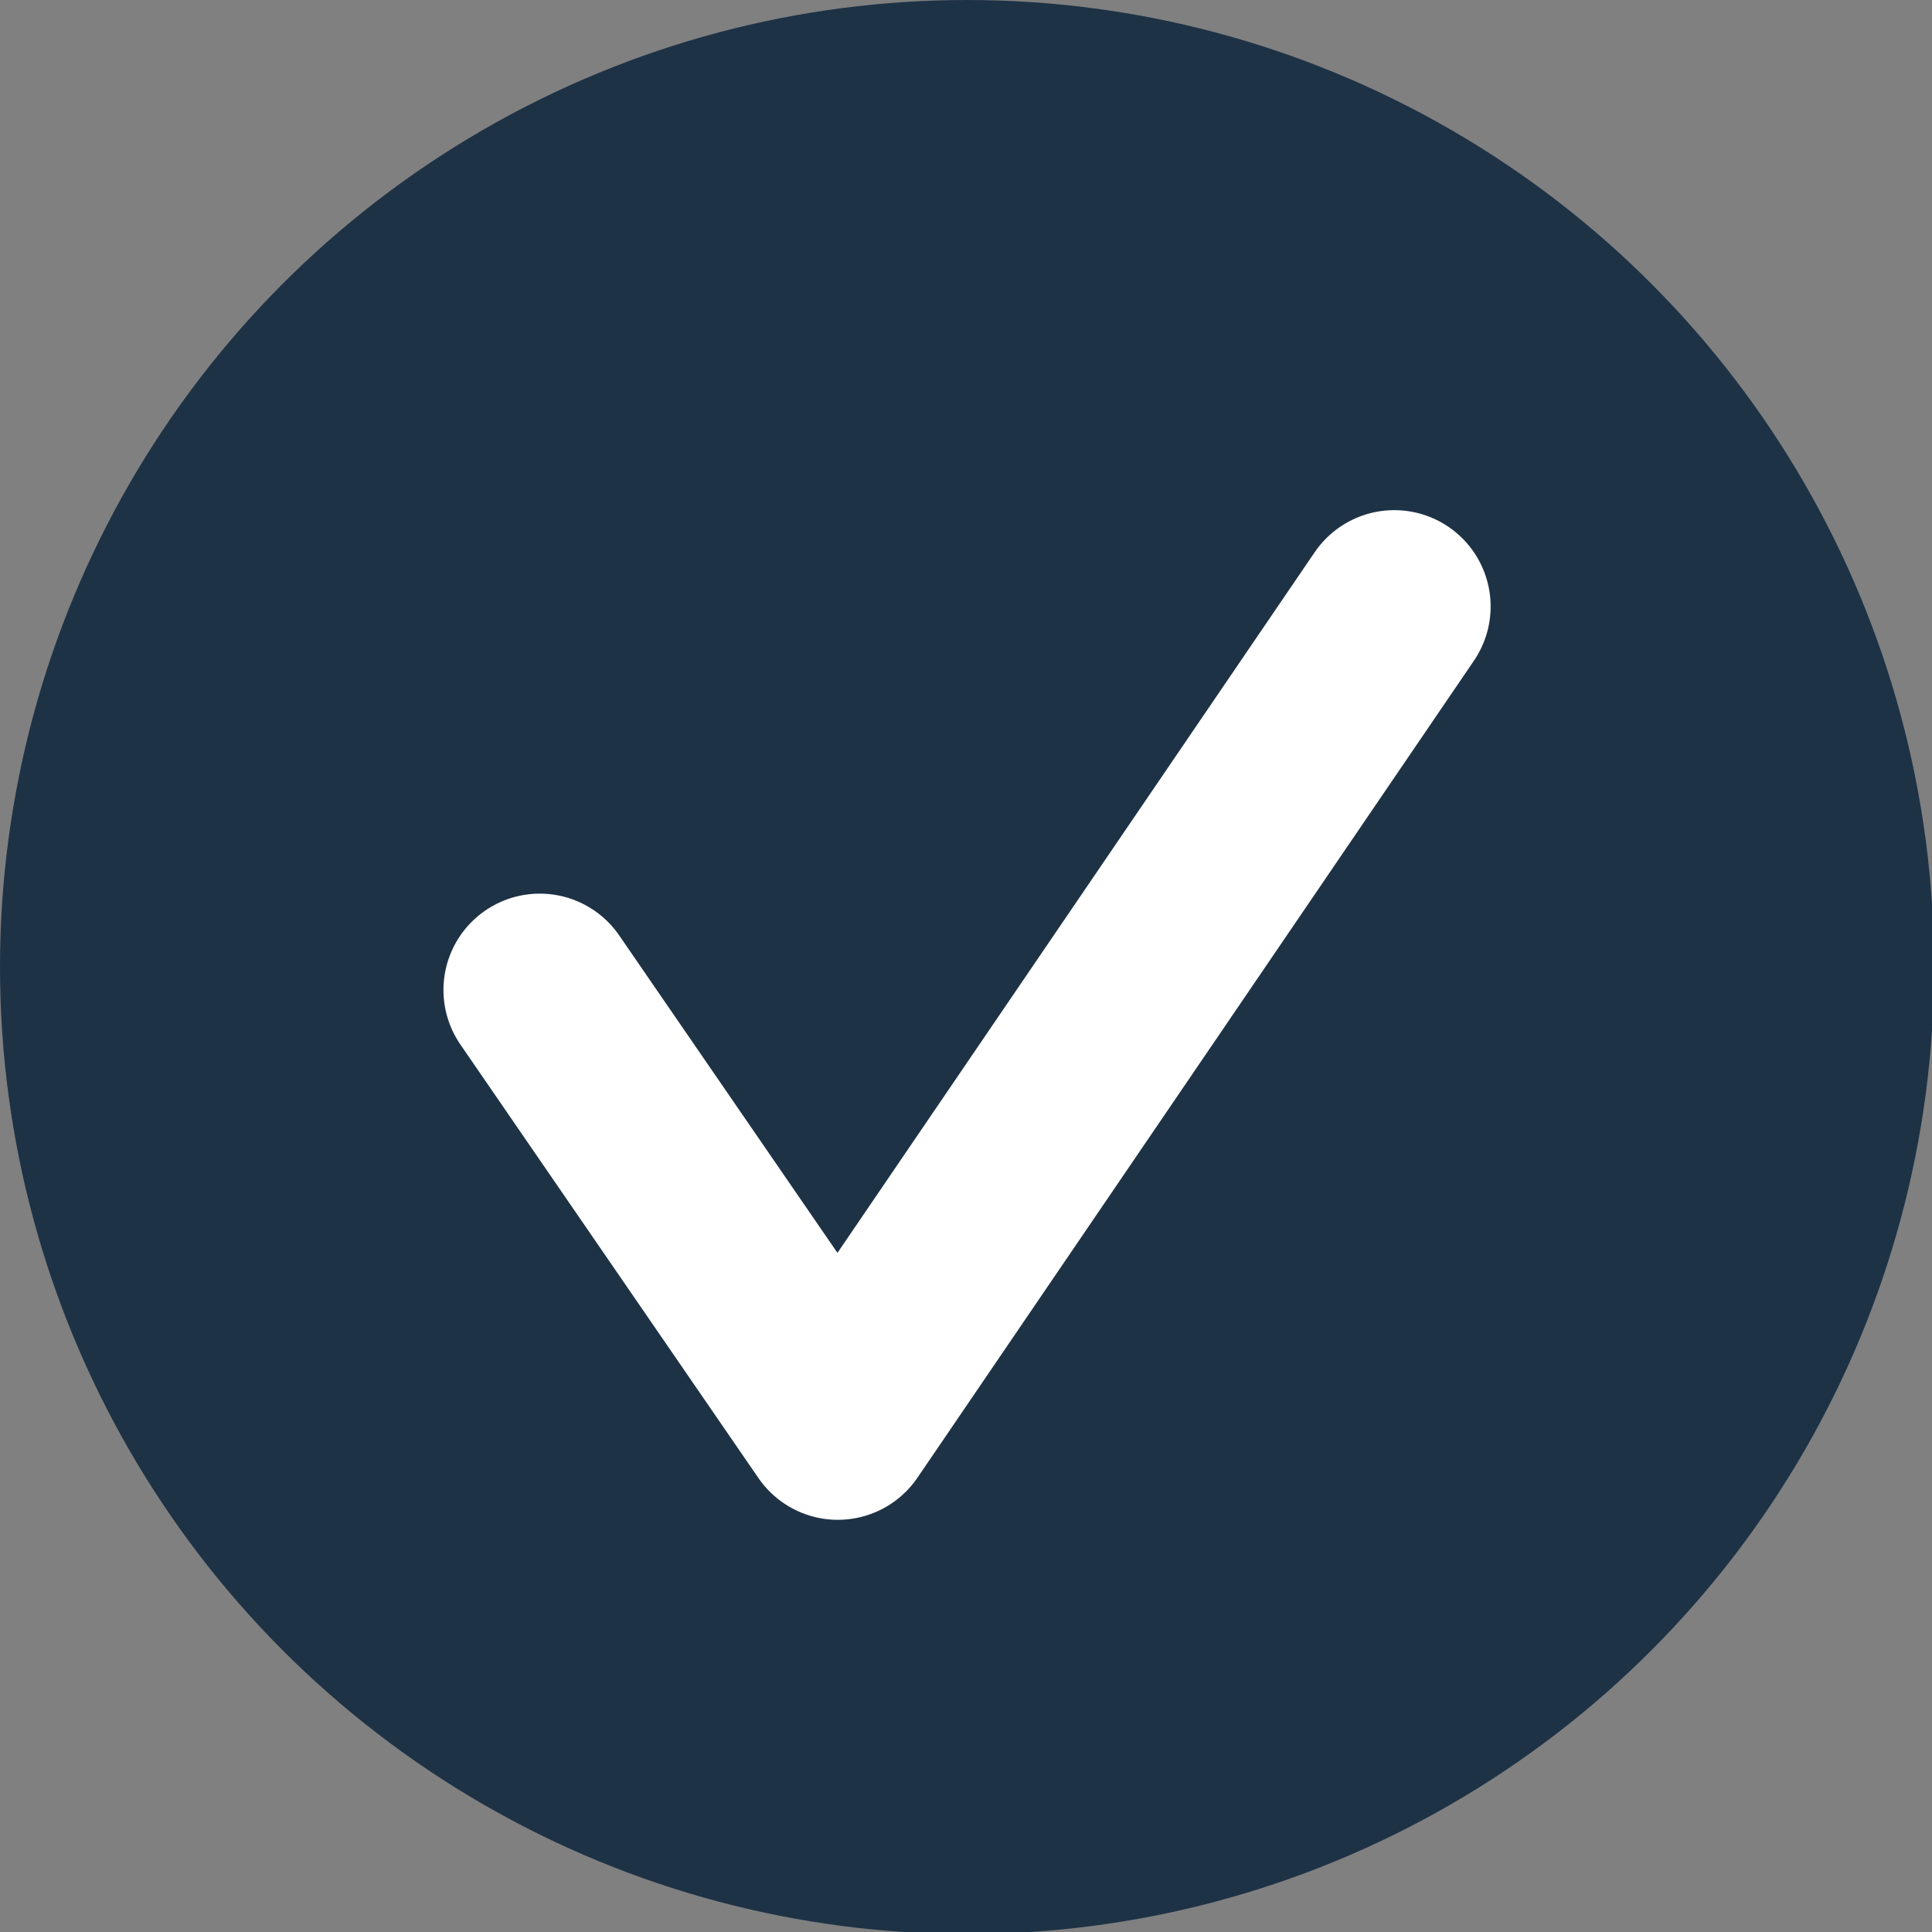 <?xml version="1.0" encoding="UTF-8"?>
<!DOCTYPE svg PUBLIC "-//W3C//DTD SVG 1.1//EN" "http://www.w3.org/Graphics/SVG/1.1/DTD/svg11.dtd">
<!-- Creator: CorelDRAW X7 -->
<svg xmlns="http://www.w3.org/2000/svg" xml:space="preserve" width="33.976mm" height="33.976mm" version="1.1" style="shape-rendering:geometricPrecision; text-rendering:geometricPrecision; image-rendering:optimizeQuality; fill-rule:evenodd; clip-rule:evenodd"
viewBox="0 0 927 927"
 xmlns:xlink="http://www.w3.org/1999/xlink">
 <rect x="0" y="0" width="927" height="927" fill="#808080" stroke="none"/>
 <defs>
  <style type="text/css">
   <![CDATA[
    .str0 {stroke:white;stroke-width:92.45;stroke-linecap:round;stroke-linejoin:round}
    .fil1 {fill:none}
    .fil0 {fill:#1E3246}
   ]]>
  </style>
 </defs>
 <g id="Vrstva_x0020_1">
  <circle class="fil0" cx="464" cy="464" r="464"/>
  <polyline class="fil1 str0" points="259,475 402,683 669,291 "/>
 </g>
</svg>
